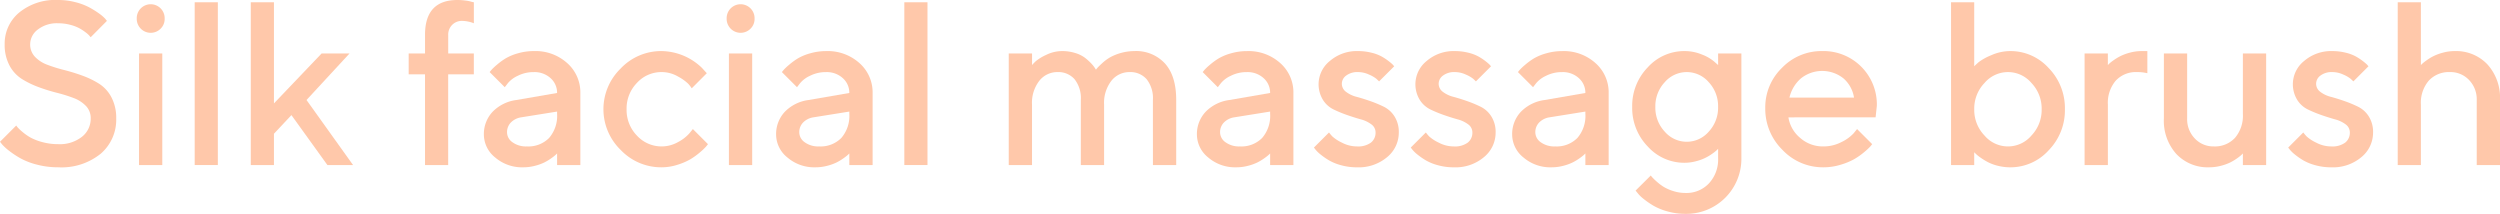 <svg id="グループ_514" data-name="グループ 514" xmlns="http://www.w3.org/2000/svg" xmlns:xlink="http://www.w3.org/1999/xlink" width="420.863" height="36" viewBox="0 0 420.863 36">
  <defs>
    <clipPath id="clip-path">
      <rect id="長方形_314" data-name="長方形 314" width="420.863" height="36" fill="#ffc8aa"/>
    </clipPath>
  </defs>
  <g id="グループ_513" data-name="グループ 513" transform="translate(0 0)" clip-path="url(#clip-path)">
    <path id="パス_375" data-name="パス 375" d="M14.465,17.837A5.511,5.511,0,0,0,12.392,16.5a25.081,25.081,0,0,0-2.819-.88,30.033,30.033,0,0,1-3.1-.965A15.056,15.056,0,0,1,3.659,13.28,6.023,6.023,0,0,1,1.586,11a7.383,7.383,0,0,1-.8-3.564A6.773,6.773,0,0,1,3.21,2.13,9.612,9.612,0,0,1,9.783,0a11.427,11.427,0,0,1,2.933.372,10.554,10.554,0,0,1,2.331.88,15.1,15.1,0,0,1,1.624,1.013,6.757,6.757,0,0,1,1.022.87L18,3.515,15.267,6.267a3.286,3.286,0,0,1-.219-.258,4.358,4.358,0,0,0-.65-.573,7.944,7.944,0,0,0-1.09-.706,6.982,6.982,0,0,0-1.528-.565,7.847,7.847,0,0,0-2-.248,5.232,5.232,0,0,0-3.41,1.052,3.108,3.108,0,0,0-1.29,2.464,2.994,2.994,0,0,0,.8,2.121A5.444,5.444,0,0,0,7.959,10.9a25.124,25.124,0,0,0,2.818.88,31.744,31.744,0,0,1,3.1.955A14.644,14.644,0,0,1,16.69,14.1a6,6,0,0,1,2.074,2.292,7.408,7.408,0,0,1,.8,3.554,7.539,7.539,0,0,1-2.6,5.924,10.49,10.49,0,0,1-7.185,2.293,13.876,13.876,0,0,1-3.564-.449,11.773,11.773,0,0,1-2.78-1.07,15.538,15.538,0,0,1-1.891-1.251A8.755,8.755,0,0,1,.382,24.343L0,23.866l2.733-2.733c.051.076.136.189.257.335a8.2,8.2,0,0,0,.822.764,8.5,8.5,0,0,0,1.385.956,9.077,9.077,0,0,0,1.978.745,9.914,9.914,0,0,0,2.608.335A6.027,6.027,0,0,0,13.8,23.025a3.871,3.871,0,0,0,1.471-3.077,2.956,2.956,0,0,0-.8-2.111" transform="translate(0 0)" fill="#ffc8aa"/>
    <path id="パス_376" data-name="パス 376" d="M27.562,4.833A2.351,2.351,0,0,1,23.53,3.151a2.351,2.351,0,1,1,4.7,0,2.279,2.279,0,0,1-.669,1.682M27.83,27.8H23.913V9.018H27.83Z" transform="translate(-0.51 -0.017)" fill="#ffc8aa"/>
    <rect id="長方形_312" data-name="長方形 312" width="3.898" height="27.401" transform="translate(32.774 0.383)" fill="#ffc8aa"/>
    <path id="パス_377" data-name="パス 377" d="M52.536,16.843l7.835,10.949H56.053l-6.058-8.407-2.942,3.134v5.273h-3.9V.391h3.9V17.416l8.025-8.408h4.7Z" transform="translate(-0.935 -0.008)" fill="#ffc8aa"/>
    <path id="パス_378" data-name="パス 378" d="M81.29,12.516H76.972V27.783h-3.9V12.516H70.322V9h2.752V5.866Q73.074,0,78.538,0a9.986,9.986,0,0,1,1.4.1,5.033,5.033,0,0,1,.994.21l.363.076V3.917a5.62,5.62,0,0,0-1.968-.4,2.278,2.278,0,0,0-1.681.668,2.324,2.324,0,0,0-.669,1.72V9H81.29Z" transform="translate(-1.523 0)" fill="#ffc8aa"/>
    <path id="パス_379" data-name="パス 379" d="M95.587,27.973V26.024c-.051.051-.137.134-.258.248a8.275,8.275,0,0,1-.726.564,8.559,8.559,0,0,1-1.175.707,8.188,8.188,0,0,1-1.586.564,7.66,7.66,0,0,1-1.93.248,6.948,6.948,0,0,1-4.758-1.662,4.961,4.961,0,0,1-1.892-3.8,5.471,5.471,0,0,1,1.462-3.879,6.806,6.806,0,0,1,4-1.987l6.86-1.185a3.269,3.269,0,0,0-1.1-2.5,4,4,0,0,0-2.819-1.013,5.853,5.853,0,0,0-2.7.621A4.7,4.7,0,0,0,87.294,14.2l-.516.669-2.542-2.542c.077-.1.182-.232.316-.391a9.287,9.287,0,0,1,.9-.841,11.071,11.071,0,0,1,1.48-1.079A8.675,8.675,0,0,1,89,9.162a9.558,9.558,0,0,1,2.666-.373,7.967,7.967,0,0,1,5.637,2.035,6.569,6.569,0,0,1,2.2,5.016V27.973ZM94.24,23.416a5.681,5.681,0,0,0,1.347-4.06v-.383l-6.076.974a3.056,3.056,0,0,0-1.7.86,2.314,2.314,0,0,0-.65,1.682,2.052,2.052,0,0,0,.907,1.643,3.862,3.862,0,0,0,2.437.707,4.894,4.894,0,0,0,3.735-1.423" transform="translate(-1.803 -0.19)" fill="#ffc8aa"/>
    <path id="パス_380" data-name="パス 380" d="M106.745,11.712a9.381,9.381,0,0,1,6.869-2.923,9.961,9.961,0,0,1,6.8,2.827l.821.9L118.7,15.056a6.3,6.3,0,0,0-.583-.755,7.61,7.61,0,0,0-1.7-1.213,5.47,5.47,0,0,0-2.8-.764,5.554,5.554,0,0,0-4.136,1.815,6.166,6.166,0,0,0-1.748,4.443,6.167,6.167,0,0,0,1.748,4.444,5.625,5.625,0,0,0,6.936,1.069,6.724,6.724,0,0,0,1.882-1.452l.592-.726,2.542,2.541c-.076.1-.192.246-.344.43a10.02,10.02,0,0,1-.993.936,11.627,11.627,0,0,1-1.605,1.165,10.5,10.5,0,0,1-2.179.936,8.753,8.753,0,0,1-2.694.43,9.394,9.394,0,0,1-6.869-2.914,9.541,9.541,0,0,1,0-13.729" transform="translate(-2.249 -0.19)" fill="#ffc8aa"/>
    <path id="パス_381" data-name="パス 381" d="M129.068,4.833a2.351,2.351,0,0,1-4.032-1.682,2.351,2.351,0,1,1,4.7,0,2.279,2.279,0,0,1-.669,1.682m.268,22.968h-3.917V9.018h3.917Z" transform="translate(-2.708 -0.017)" fill="#ffc8aa"/>
    <path id="パス_382" data-name="パス 382" d="M145.873,27.973V26.024c-.051.051-.137.134-.258.248a8.277,8.277,0,0,1-.726.564,8.559,8.559,0,0,1-1.175.707,8.188,8.188,0,0,1-1.586.564,7.66,7.66,0,0,1-1.93.248,6.948,6.948,0,0,1-4.758-1.662,4.961,4.961,0,0,1-1.892-3.8,5.471,5.471,0,0,1,1.462-3.879,6.806,6.806,0,0,1,4-1.987l6.86-1.185a3.269,3.269,0,0,0-1.1-2.5,4,4,0,0,0-2.819-1.013,5.853,5.853,0,0,0-2.7.621A4.7,4.7,0,0,0,137.58,14.2l-.516.669-2.542-2.542c.077-.1.182-.232.316-.391a9.286,9.286,0,0,1,.9-.841,11.07,11.07,0,0,1,1.48-1.079,8.675,8.675,0,0,1,2.073-.85,9.558,9.558,0,0,1,2.666-.373,7.967,7.967,0,0,1,5.637,2.035,6.569,6.569,0,0,1,2.2,5.016V27.973Zm-1.347-4.557a5.681,5.681,0,0,0,1.347-4.06v-.383l-6.076.974a3.056,3.056,0,0,0-1.7.86,2.314,2.314,0,0,0-.65,1.682,2.052,2.052,0,0,0,.907,1.643,3.862,3.862,0,0,0,2.437.707,4.894,4.894,0,0,0,3.735-1.423" transform="translate(-2.893 -0.19)" fill="#ffc8aa"/>
    <rect id="長方形_313" data-name="長方形 313" width="3.898" height="27.401" transform="translate(152.239 0.383)" fill="#ffc8aa"/>
    <path id="パス_383" data-name="パス 383" d="M197.846,17.025a5.126,5.126,0,0,0-1.061-3.506,3.632,3.632,0,0,0-2.857-1.195,3.854,3.854,0,0,0-3.067,1.462,6.051,6.051,0,0,0-1.232,4.023V27.973h-3.917V17.025a5.131,5.131,0,0,0-1.061-3.506,3.634,3.634,0,0,0-2.857-1.195,3.854,3.854,0,0,0-3.067,1.462,6.051,6.051,0,0,0-1.233,4.023V27.973h-3.917V9.19H177.5v1.949a9.156,9.156,0,0,1,.641-.658,7.861,7.861,0,0,1,1.719-1.042,6.062,6.062,0,0,1,2.724-.65,7.244,7.244,0,0,1,2.149.315,5.221,5.221,0,0,1,1.634.784,8.782,8.782,0,0,1,1.061.946,5.556,5.556,0,0,1,.64.784l.191.305a3.733,3.733,0,0,1,.258-.325q.182-.21.784-.764a7.784,7.784,0,0,1,1.289-.965,8.679,8.679,0,0,1,4.128-1.08,6.585,6.585,0,0,1,5.169,2.1q1.881,2.1,1.882,6.134V27.973h-3.917Z" transform="translate(-3.76 -0.19)" fill="#ffc8aa"/>
    <path id="パス_384" data-name="パス 384" d="M218.282,27.973V26.024c-.051.051-.137.134-.258.248a8.275,8.275,0,0,1-.726.564,8.56,8.56,0,0,1-1.175.707,8.189,8.189,0,0,1-1.586.564,7.66,7.66,0,0,1-1.93.248,6.948,6.948,0,0,1-4.758-1.662,4.961,4.961,0,0,1-1.892-3.8,5.471,5.471,0,0,1,1.462-3.879,6.806,6.806,0,0,1,4-1.987l6.86-1.185a3.269,3.269,0,0,0-1.1-2.5,4,4,0,0,0-2.819-1.013,5.853,5.853,0,0,0-2.7.621,4.7,4.7,0,0,0-1.672,1.251l-.516.669-2.542-2.542c.077-.1.182-.232.316-.391a9.286,9.286,0,0,1,.9-.841,11.071,11.071,0,0,1,1.48-1.079,8.675,8.675,0,0,1,2.073-.85,9.558,9.558,0,0,1,2.666-.373A7.967,7.967,0,0,1,220,10.824a6.569,6.569,0,0,1,2.2,5.016V27.973Zm-1.347-4.557a5.681,5.681,0,0,0,1.347-4.06v-.383l-6.076.974a3.056,3.056,0,0,0-1.7.86,2.314,2.314,0,0,0-.65,1.682,2.052,2.052,0,0,0,.907,1.643,3.862,3.862,0,0,0,2.437.707,4.894,4.894,0,0,0,3.735-1.423" transform="translate(-4.461 -0.19)" fill="#ffc8aa"/>
    <path id="パス_385" data-name="パス 385" d="M237.06,13.891c-.1-.1-.251-.246-.449-.429a5.19,5.19,0,0,0-1.223-.707,4.4,4.4,0,0,0-1.863-.43,3.129,3.129,0,0,0-2,.583,1.71,1.71,0,0,0-.736,1.367,1.688,1.688,0,0,0,.706,1.376,4.889,4.889,0,0,0,1.778.84q1.07.288,2.3.717a20.278,20.278,0,0,1,2.313.965,4.456,4.456,0,0,1,1.786,1.644,4.877,4.877,0,0,1,.706,2.675,5.329,5.329,0,0,1-1.959,4.146,7.433,7.433,0,0,1-5.092,1.72,9.881,9.881,0,0,1-2.627-.343,8.438,8.438,0,0,1-2.055-.822,11.851,11.851,0,0,1-1.4-.966,5.638,5.638,0,0,1-.87-.831l-.287-.363,2.542-2.542a7.092,7.092,0,0,0,.564.669A6.55,6.55,0,0,0,230.8,24.2a5.417,5.417,0,0,0,2.531.64,3.653,3.653,0,0,0,2.351-.64,2.094,2.094,0,0,0,.784-1.71,1.661,1.661,0,0,0-.707-1.366,5.105,5.105,0,0,0-1.778-.841q-1.07-.3-2.3-.726a21.1,21.1,0,0,1-2.312-.956,4.368,4.368,0,0,1-1.787-1.643,5.024,5.024,0,0,1,1.195-6.507,6.958,6.958,0,0,1,4.749-1.662,9.214,9.214,0,0,1,2.188.258,6.986,6.986,0,0,1,1.73.63,9.368,9.368,0,0,1,1.175.765,8.144,8.144,0,0,1,.736.62l.249.287Z" transform="translate(-4.897 -0.19)" fill="#ffc8aa"/>
    <path id="パス_386" data-name="パス 386" d="M253.721,13.891c-.1-.1-.25-.246-.449-.429a5.148,5.148,0,0,0-1.223-.707,4.389,4.389,0,0,0-1.863-.43,3.131,3.131,0,0,0-2,.583,1.713,1.713,0,0,0-.736,1.367,1.691,1.691,0,0,0,.706,1.376,4.9,4.9,0,0,0,1.778.84q1.071.288,2.3.717a20.206,20.206,0,0,1,2.313.965,4.443,4.443,0,0,1,1.786,1.644,4.868,4.868,0,0,1,.706,2.675,5.326,5.326,0,0,1-1.959,4.146,7.431,7.431,0,0,1-5.092,1.72,9.886,9.886,0,0,1-2.627-.343,8.454,8.454,0,0,1-2.055-.822,11.849,11.849,0,0,1-1.4-.966,5.578,5.578,0,0,1-.869-.831l-.287-.363,2.541-2.542a7.246,7.246,0,0,0,.564.669,6.55,6.55,0,0,0,1.605,1.041,5.42,5.42,0,0,0,2.531.64,3.65,3.65,0,0,0,2.351-.64,2.091,2.091,0,0,0,.784-1.71,1.659,1.659,0,0,0-.707-1.366,5.088,5.088,0,0,0-1.778-.841q-1.068-.3-2.3-.726a21.178,21.178,0,0,1-2.312-.956,4.38,4.38,0,0,1-1.787-1.643,5.024,5.024,0,0,1,1.195-6.507,6.961,6.961,0,0,1,4.749-1.662,9.208,9.208,0,0,1,2.188.258,6.971,6.971,0,0,1,1.73.63,9.225,9.225,0,0,1,1.175.765,8.146,8.146,0,0,1,.736.62l.248.287Z" transform="translate(-5.258 -0.19)" fill="#ffc8aa"/>
    <path id="パス_387" data-name="パス 387" d="M272.527,27.973V26.024c-.05.051-.136.134-.258.248a8.128,8.128,0,0,1-.726.564,8.559,8.559,0,0,1-1.175.707,8.164,8.164,0,0,1-1.586.564,7.654,7.654,0,0,1-1.93.248,6.948,6.948,0,0,1-4.758-1.662,4.961,4.961,0,0,1-1.892-3.8,5.47,5.47,0,0,1,1.462-3.879,6.809,6.809,0,0,1,4-1.987l6.86-1.185a3.266,3.266,0,0,0-1.1-2.5,4,4,0,0,0-2.819-1.013,5.856,5.856,0,0,0-2.7.621,4.71,4.71,0,0,0-1.672,1.251l-.516.669-2.542-2.542c.077-.1.182-.232.316-.391a9.414,9.414,0,0,1,.9-.841,11.2,11.2,0,0,1,1.48-1.079,8.693,8.693,0,0,1,2.073-.85,9.558,9.558,0,0,1,2.666-.373,7.965,7.965,0,0,1,5.637,2.035,6.565,6.565,0,0,1,2.2,5.016V27.973Zm-1.347-4.557a5.681,5.681,0,0,0,1.347-4.06v-.383l-6.076.974a3.062,3.062,0,0,0-1.7.86,2.318,2.318,0,0,0-.65,1.682,2.055,2.055,0,0,0,.907,1.643,3.866,3.866,0,0,0,2.437.707,4.893,4.893,0,0,0,3.735-1.423" transform="translate(-5.636 -0.19)" fill="#ffc8aa"/>
    <path id="パス_388" data-name="パス 388" d="M295.32,25.241l-.249.248a6.738,6.738,0,0,1-.717.564,7.853,7.853,0,0,1-2.761,1.281,7.424,7.424,0,0,1-1.949.258,8.265,8.265,0,0,1-6.172-2.742,9.292,9.292,0,0,1-2.617-6.66,9.29,9.29,0,0,1,2.617-6.659,8.261,8.261,0,0,1,6.172-2.742,7.646,7.646,0,0,1,2.981.592,7.021,7.021,0,0,1,2.045,1.185l.65.573V9.19h3.917V26.808a9.268,9.268,0,0,1-9.382,9.382,11.179,11.179,0,0,1-3.057-.411,9.985,9.985,0,0,1-2.389-.974,14.675,14.675,0,0,1-1.643-1.137,5.805,5.805,0,0,1-1.013-.994l-.326-.4,2.561-2.542a3.361,3.361,0,0,0,.249.315,9.712,9.712,0,0,0,.736.707,8.522,8.522,0,0,0,1.194.9,7.323,7.323,0,0,0,1.624.707,6.816,6.816,0,0,0,2.064.315,5.167,5.167,0,0,0,3.926-1.624,5.861,5.861,0,0,0,1.539-4.2Zm-8.981-2.885a4.88,4.88,0,0,0,7.4,0,5.9,5.9,0,0,0,1.577-4.166,5.9,5.9,0,0,0-1.577-4.166,4.88,4.88,0,0,0-7.4,0,5.887,5.887,0,0,0-1.586,4.166,5.884,5.884,0,0,0,1.586,4.166" transform="translate(-6.083 -0.19)" fill="#ffc8aa"/>
    <path id="パス_389" data-name="パス 389" d="M307.65,19.948a5.626,5.626,0,0,0,1.959,3.44,5.75,5.75,0,0,0,3.926,1.452,6.516,6.516,0,0,0,3.067-.745,6.762,6.762,0,0,0,2.016-1.452l.592-.726,2.542,2.541c-.076.1-.195.246-.353.43a11.035,11.035,0,0,1-1.022.936,11.579,11.579,0,0,1-1.663,1.165,11.219,11.219,0,0,1-2.283.936,9.832,9.832,0,0,1-2.895.43,9.346,9.346,0,0,1-6.888-2.933,9.67,9.67,0,0,1-2.895-7.042,9.229,9.229,0,0,1,2.819-6.773,9.222,9.222,0,0,1,6.764-2.819,8.98,8.98,0,0,1,9.2,9.21l-.21,1.949Zm2.111-6.564a6.12,6.12,0,0,0-1.939,3.239h10.872a5.377,5.377,0,0,0-1.778-3.239,5.741,5.741,0,0,0-7.156,0" transform="translate(-6.579 -0.19)" fill="#ffc8aa"/>
    <path id="パス_390" data-name="パス 390" d="M352.157,11.464a9.656,9.656,0,0,1,2.732,6.927,9.641,9.641,0,0,1-2.742,6.927,8.66,8.66,0,0,1-6.449,2.857,8.514,8.514,0,0,1-2.054-.248,7.538,7.538,0,0,1-1.71-.621,10.681,10.681,0,0,1-1.252-.764,6.778,6.778,0,0,1-.774-.621l-.287-.287v2.159h-3.9V.39h3.9V11.167c.178-.179.432-.414.764-.707a9.2,9.2,0,0,1,2.083-1.147,7.865,7.865,0,0,1,3.229-.706,8.65,8.65,0,0,1,6.459,2.857m-2.9,11.36a6.236,6.236,0,0,0,1.72-4.423,6.236,6.236,0,0,0-1.72-4.424,5.171,5.171,0,0,0-7.9,0,6.211,6.211,0,0,0-1.73,4.424,6.211,6.211,0,0,0,1.73,4.423,5.171,5.171,0,0,0,7.9,0" transform="translate(-7.272 -0.008)" fill="#ffc8aa"/>
    <path id="パス_391" data-name="パス 391" d="M367.513,12.324a4.607,4.607,0,0,0-3.564,1.443,5.74,5.74,0,0,0-1.328,4.041V27.973H358.7V9.19h3.917v1.949l.249-.248a6.539,6.539,0,0,1,.726-.564,9.4,9.4,0,0,1,1.175-.707,8.242,8.242,0,0,1,1.586-.573,7.519,7.519,0,0,1,1.94-.257h.974v3.726a7.452,7.452,0,0,0-1.758-.191" transform="translate(-7.77 -0.19)" fill="#ffc8aa"/>
    <path id="パス_392" data-name="パス 392" d="M385.643,26.033l-.248.248a6.829,6.829,0,0,1-.716.564,8.57,8.57,0,0,1-1.176.707,8.117,8.117,0,0,1-1.586.564,7.713,7.713,0,0,1-1.949.248,7.256,7.256,0,0,1-5.513-2.227,8.351,8.351,0,0,1-2.111-5.99V9.2h3.917V20.148a4.651,4.651,0,0,0,1.29,3.364,4.268,4.268,0,0,0,3.2,1.337,4.607,4.607,0,0,0,3.564-1.443,5.74,5.74,0,0,0,1.328-4.041V9.2h3.917V27.982h-3.917Z" transform="translate(-8.065 -0.199)" fill="#ffc8aa"/>
    <path id="パス_393" data-name="パス 393" d="M404.706,13.891c-.1-.1-.252-.246-.449-.429a5.233,5.233,0,0,0-1.223-.707,4.4,4.4,0,0,0-1.863-.43,3.128,3.128,0,0,0-2,.583,1.708,1.708,0,0,0-.736,1.367,1.686,1.686,0,0,0,.706,1.376,4.873,4.873,0,0,0,1.778.84q1.068.288,2.3.717a20.354,20.354,0,0,1,2.313.965,4.468,4.468,0,0,1,1.786,1.644,4.885,4.885,0,0,1,.706,2.675,5.332,5.332,0,0,1-1.959,4.146,7.436,7.436,0,0,1-5.092,1.72,9.876,9.876,0,0,1-2.627-.343,8.422,8.422,0,0,1-2.055-.822,11.847,11.847,0,0,1-1.4-.966,5.592,5.592,0,0,1-.87-.831l-.287-.363,2.542-2.542a6.94,6.94,0,0,0,.564.669,6.55,6.55,0,0,0,1.605,1.041,5.414,5.414,0,0,0,2.531.64,3.657,3.657,0,0,0,2.351-.64,2.1,2.1,0,0,0,.784-1.71,1.664,1.664,0,0,0-.707-1.366,5.122,5.122,0,0,0-1.778-.841q-1.071-.3-2.3-.726a21.015,21.015,0,0,1-2.312-.956,4.356,4.356,0,0,1-1.787-1.643,5.024,5.024,0,0,1,1.195-6.507,6.955,6.955,0,0,1,4.749-1.662,9.22,9.22,0,0,1,2.188.258,7,7,0,0,1,1.73.63,9.511,9.511,0,0,1,1.175.765,8.288,8.288,0,0,1,.736.62l.249.287Z" transform="translate(-8.528 -0.19)" fill="#ffc8aa"/>
    <path id="パス_394" data-name="パス 394" d="M416.482,10.957c.052-.051.138-.134.258-.248a8.437,8.437,0,0,1,.726-.564,8.56,8.56,0,0,1,1.175-.707,8.651,8.651,0,0,1,1.586-.573,7.413,7.413,0,0,1,1.93-.257,7.262,7.262,0,0,1,5.522,2.236,8.354,8.354,0,0,1,2.121,6V27.791h-3.917V16.843a4.651,4.651,0,0,0-1.289-3.364,4.289,4.289,0,0,0-3.22-1.337,4.61,4.61,0,0,0-3.564,1.443,5.749,5.749,0,0,0-1.328,4.041V27.791h-3.9V.39h3.9Z" transform="translate(-8.937 -0.008)" fill="#ffc8aa"/>
  </g>
</svg>
